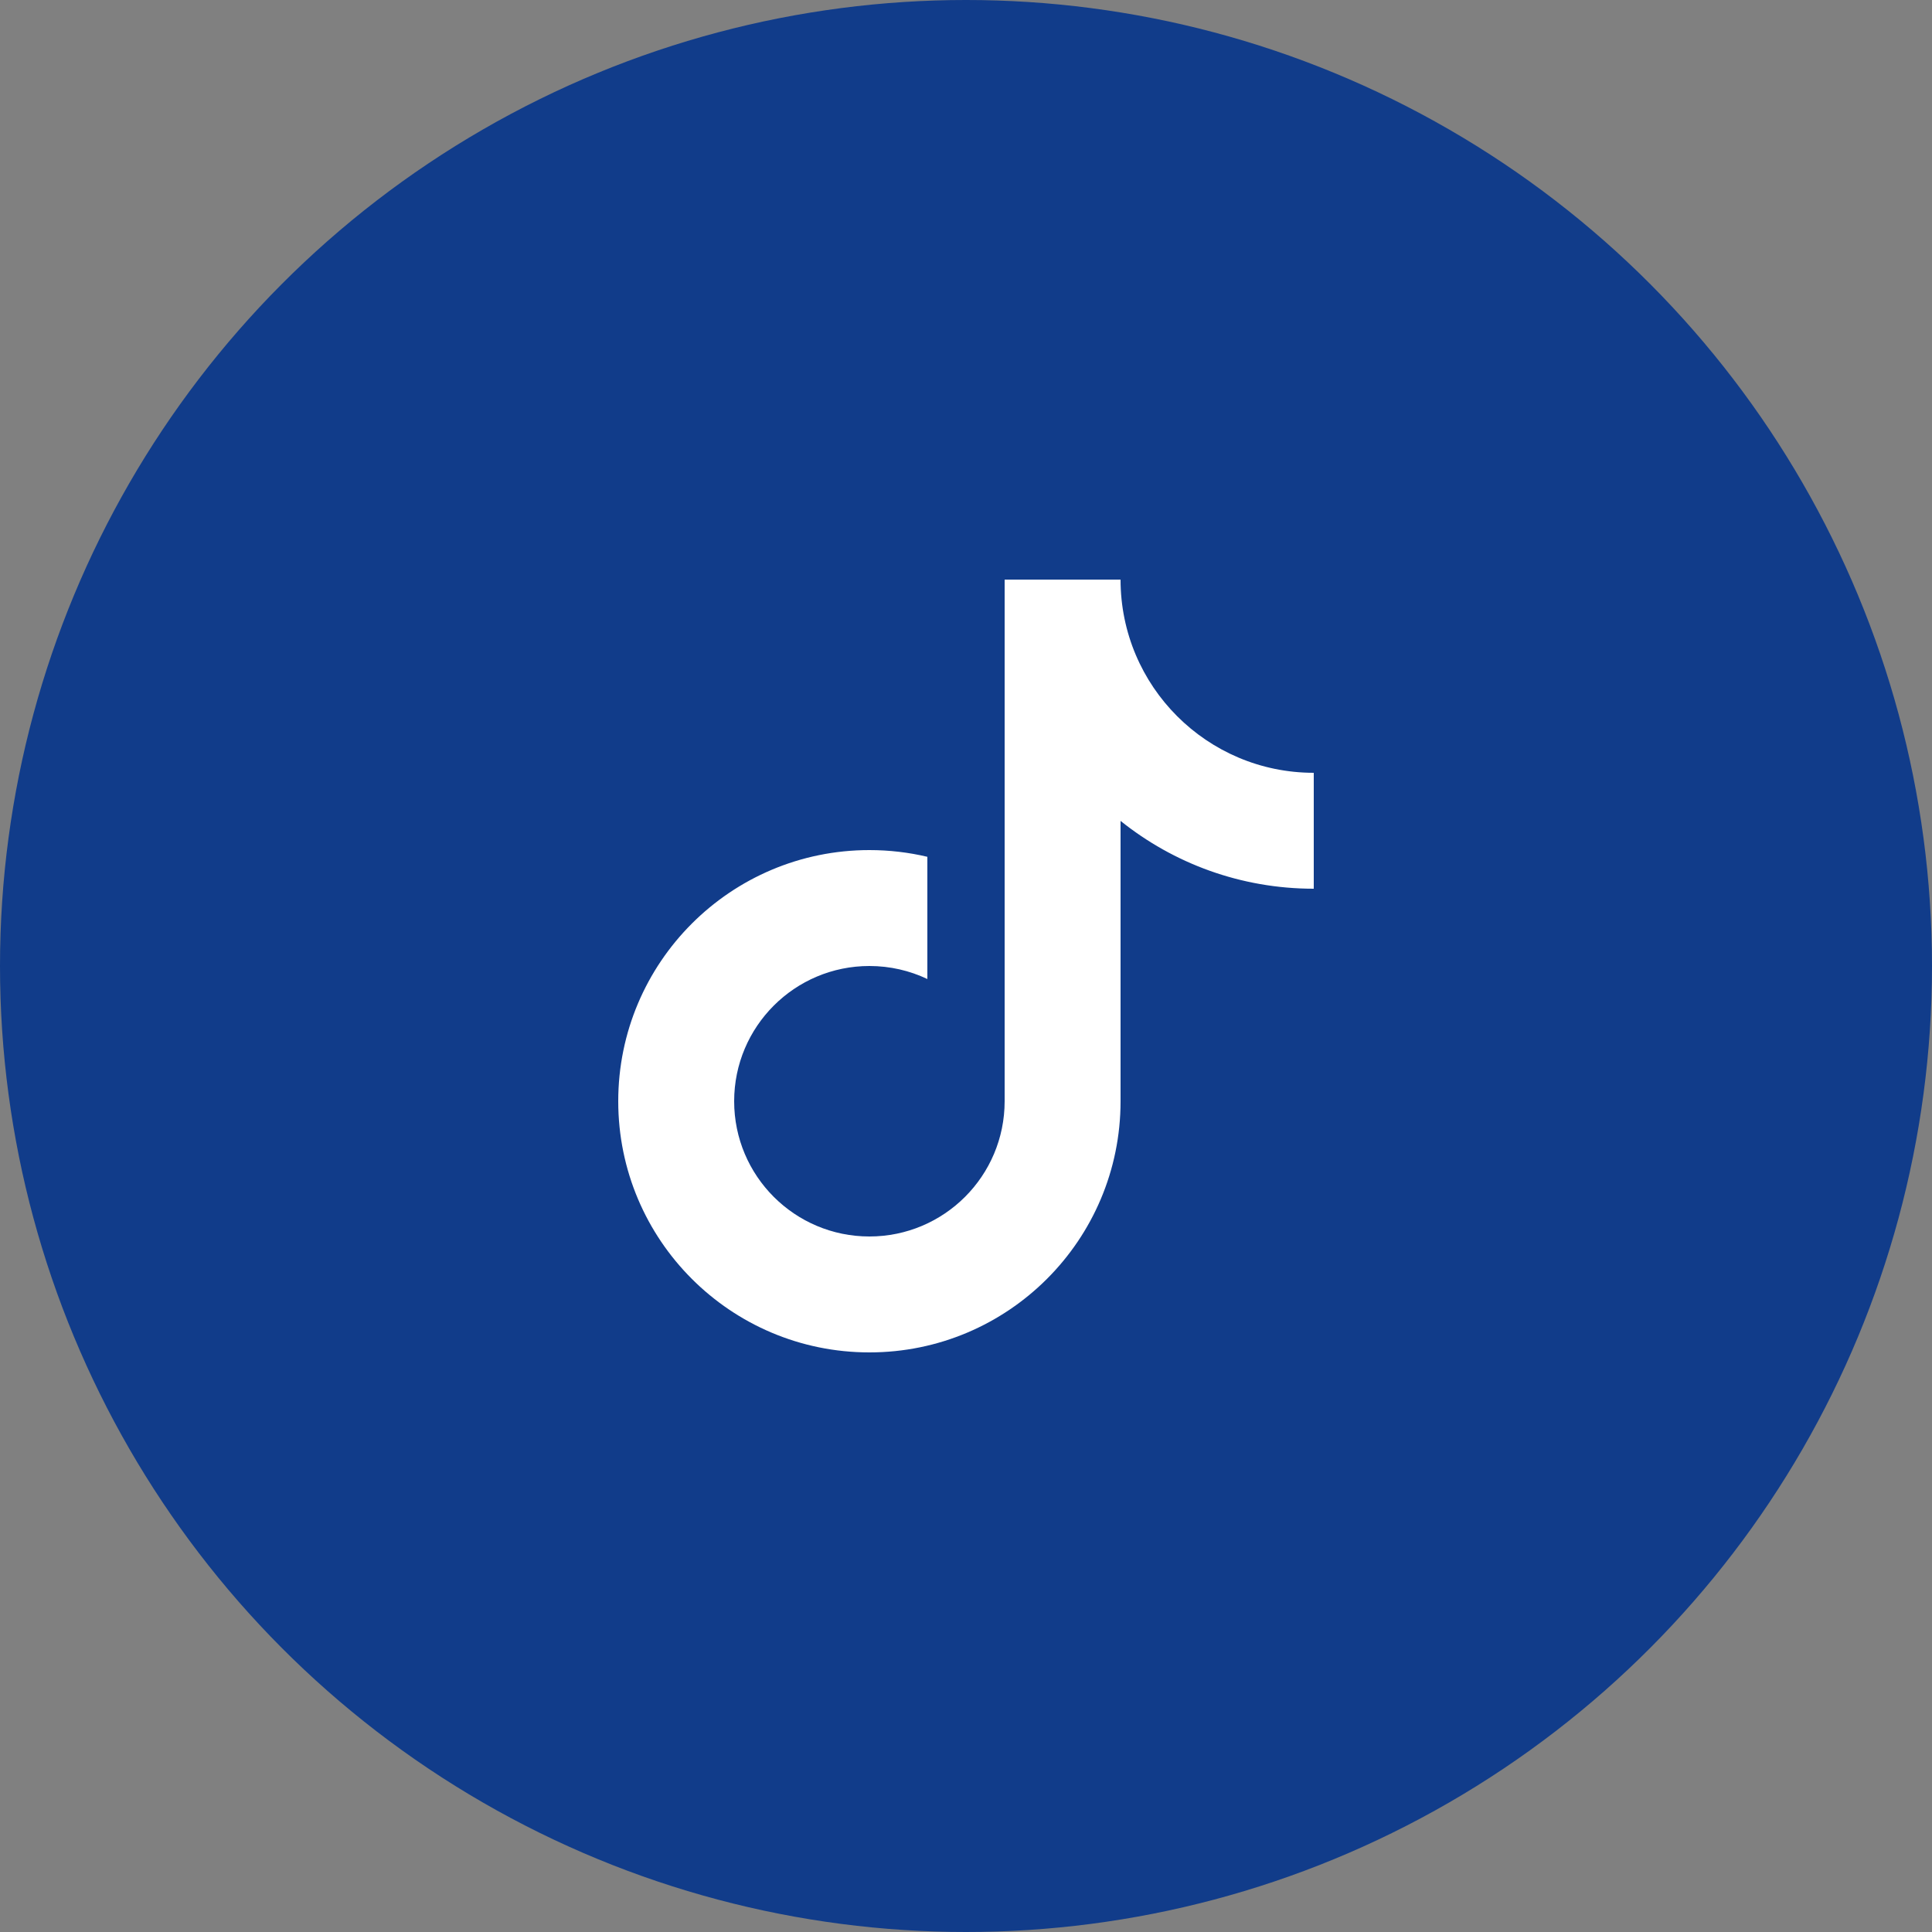 <svg xmlns="http://www.w3.org/2000/svg" width="50" height="50" viewBox="0 0 50 50" fill="none"><rect x="0" y="0" width="50" height="50" fill="#808080" stroke="none"/><circle cx="25" cy="25" r="25" fill="#113C8A"></circle><path d="M29 21.245V28.5C29 32.09 26.09 35 22.5 35C18.91 35 16 32.09 16 28.5C16 24.91 18.91 22 22.5 22C23.016 22 23.518 22.06 24 22.174V25.337C23.545 25.121 23.037 25 22.5 25C20.567 25 19 26.567 19 28.5C19 30.433 20.567 32 22.5 32C24.433 32 26 30.433 26 28.5V15H29C29 17.761 31.239 20 34 20V23C32.108 23 30.37 22.343 29 21.245Z" fill="white"></path></svg>